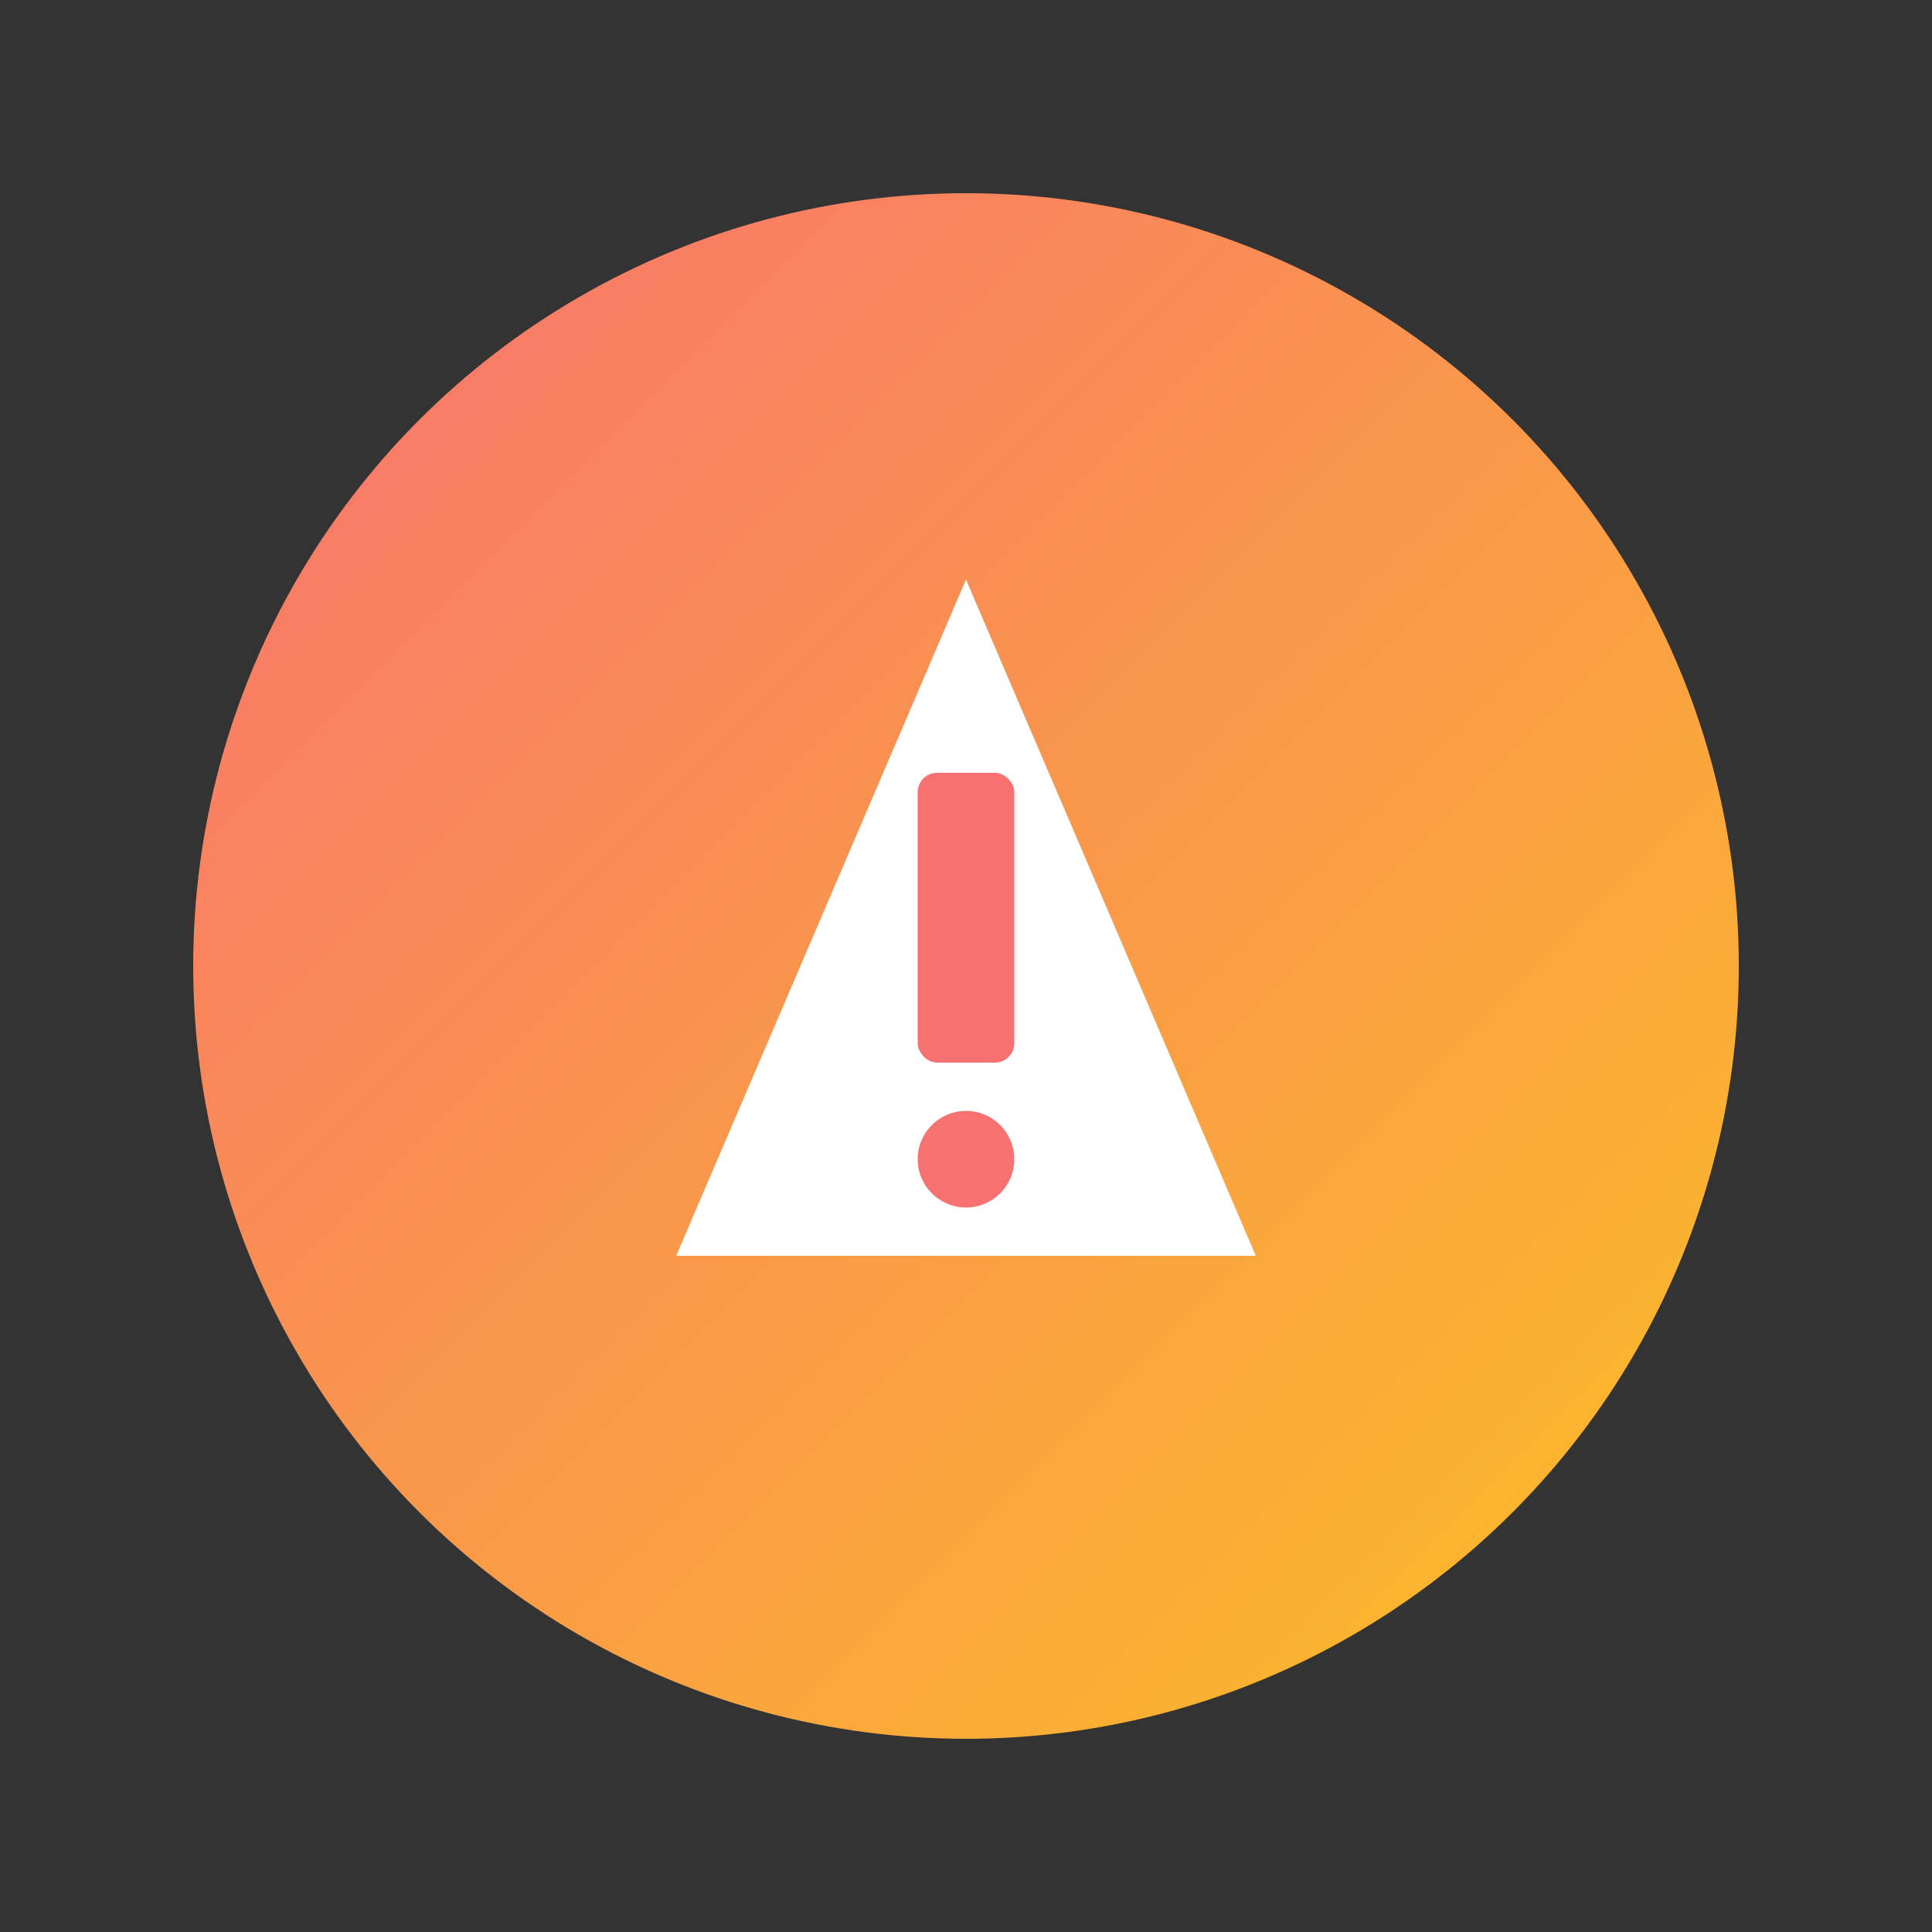 <svg xmlns="http://www.w3.org/2000/svg" viewBox="0 0 200 200">
    <rect x="0" y="0" width="200" height="200" fill="#333333" stroke="none"/>
    <!-- Define gradient -->
    <defs>
        <linearGradient id="alertGradient" x1="0%" y1="0%" x2="100%" y2="100%">
            <stop offset="0%" style="stop-color:#f87171;stop-opacity:1" />
            <stop offset="100%" style="stop-color:#fbbf24;stop-opacity:1" />
        </linearGradient>
    </defs>

    <!-- Background circle -->
    <circle cx="100" cy="100" r="80" fill="url(#alertGradient)" />

    <!-- Alert triangle -->
    <polygon points="100,60 130,130 70,130" fill="white" />

    <!-- Exclamation mark -->
    <rect x="95" y="80" width="10" height="30" fill="#f87171" rx="2" />
    <circle cx="100" cy="120" r="5" fill="#f87171" />
</svg>
